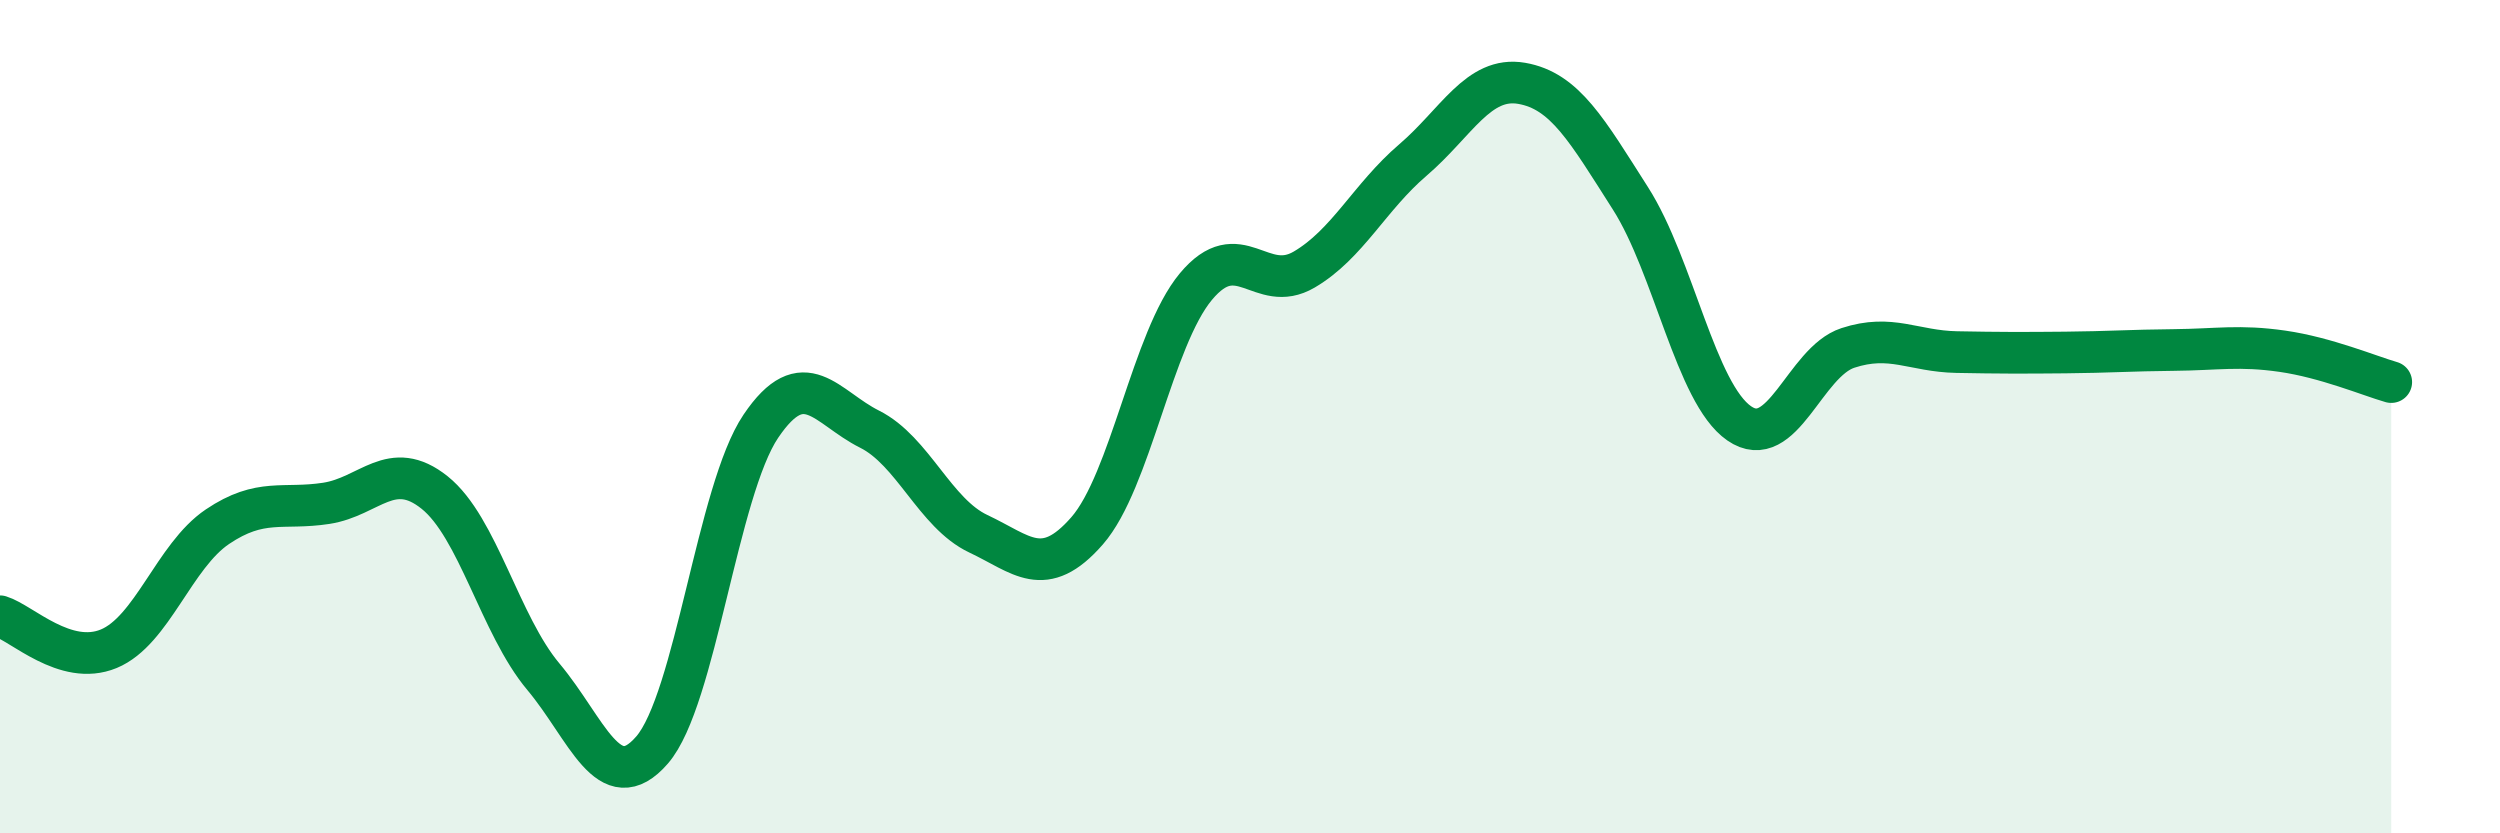 
    <svg width="60" height="20" viewBox="0 0 60 20" xmlns="http://www.w3.org/2000/svg">
      <path
        d="M 0,14.79 C 0.52,14.95 1.57,16 2.61,15.57 C 3.65,15.14 4.18,13.34 5.22,12.64 C 6.26,11.94 6.79,12.24 7.83,12.08 C 8.87,11.92 9.39,10.99 10.43,11.82 C 11.47,12.65 12,15 13.04,16.24 C 14.08,17.48 14.61,19.2 15.65,18 C 16.69,16.8 17.22,11.77 18.26,10.23 C 19.3,8.69 19.83,9.78 20.87,10.3 C 21.91,10.82 22.44,12.32 23.48,12.81 C 24.52,13.3 25.05,13.93 26.09,12.74 C 27.13,11.55 27.66,8.13 28.7,6.88 C 29.74,5.63 30.26,7.08 31.3,6.47 C 32.34,5.86 32.87,4.73 33.91,3.84 C 34.95,2.95 35.48,1.82 36.52,2 C 37.56,2.18 38.09,3.13 39.13,4.76 C 40.17,6.39 40.7,9.44 41.74,10.16 C 42.78,10.88 43.31,8.69 44.35,8.35 C 45.39,8.01 45.92,8.43 46.96,8.45 C 48,8.47 48.53,8.47 49.57,8.46 C 50.61,8.45 51.13,8.41 52.17,8.4 C 53.21,8.39 53.74,8.28 54.78,8.43 C 55.82,8.58 56.87,9.02 57.39,9.17L57.39 20L0 20Z"
        fill="#008740"
        opacity="0.1"
        stroke-linecap="round"
        stroke-linejoin="round"
      />
      <path
        d="M 0,14.79 C 0.52,14.95 1.57,16 2.61,15.57 C 3.65,15.14 4.18,13.34 5.22,12.64 C 6.26,11.94 6.79,12.24 7.83,12.08 C 8.87,11.92 9.39,10.99 10.43,11.82 C 11.47,12.65 12,15 13.04,16.24 C 14.08,17.48 14.61,19.2 15.65,18 C 16.69,16.8 17.22,11.77 18.26,10.23 C 19.3,8.69 19.83,9.78 20.87,10.3 C 21.91,10.82 22.44,12.32 23.48,12.81 C 24.52,13.3 25.05,13.93 26.09,12.74 C 27.13,11.55 27.66,8.13 28.7,6.88 C 29.74,5.63 30.26,7.08 31.3,6.47 C 32.34,5.86 32.87,4.73 33.91,3.84 C 34.95,2.95 35.48,1.82 36.52,2 C 37.56,2.18 38.09,3.13 39.13,4.76 C 40.17,6.39 40.7,9.44 41.74,10.16 C 42.78,10.88 43.31,8.69 44.35,8.35 C 45.39,8.01 45.92,8.43 46.96,8.45 C 48,8.47 48.53,8.47 49.57,8.46 C 50.61,8.45 51.13,8.41 52.17,8.4 C 53.21,8.39 53.74,8.28 54.78,8.43 C 55.82,8.58 56.87,9.02 57.39,9.17"
        stroke="#008740"
        stroke-width="1"
        fill="none"
        stroke-linecap="round"
        stroke-linejoin="round"
      />
    </svg>
  